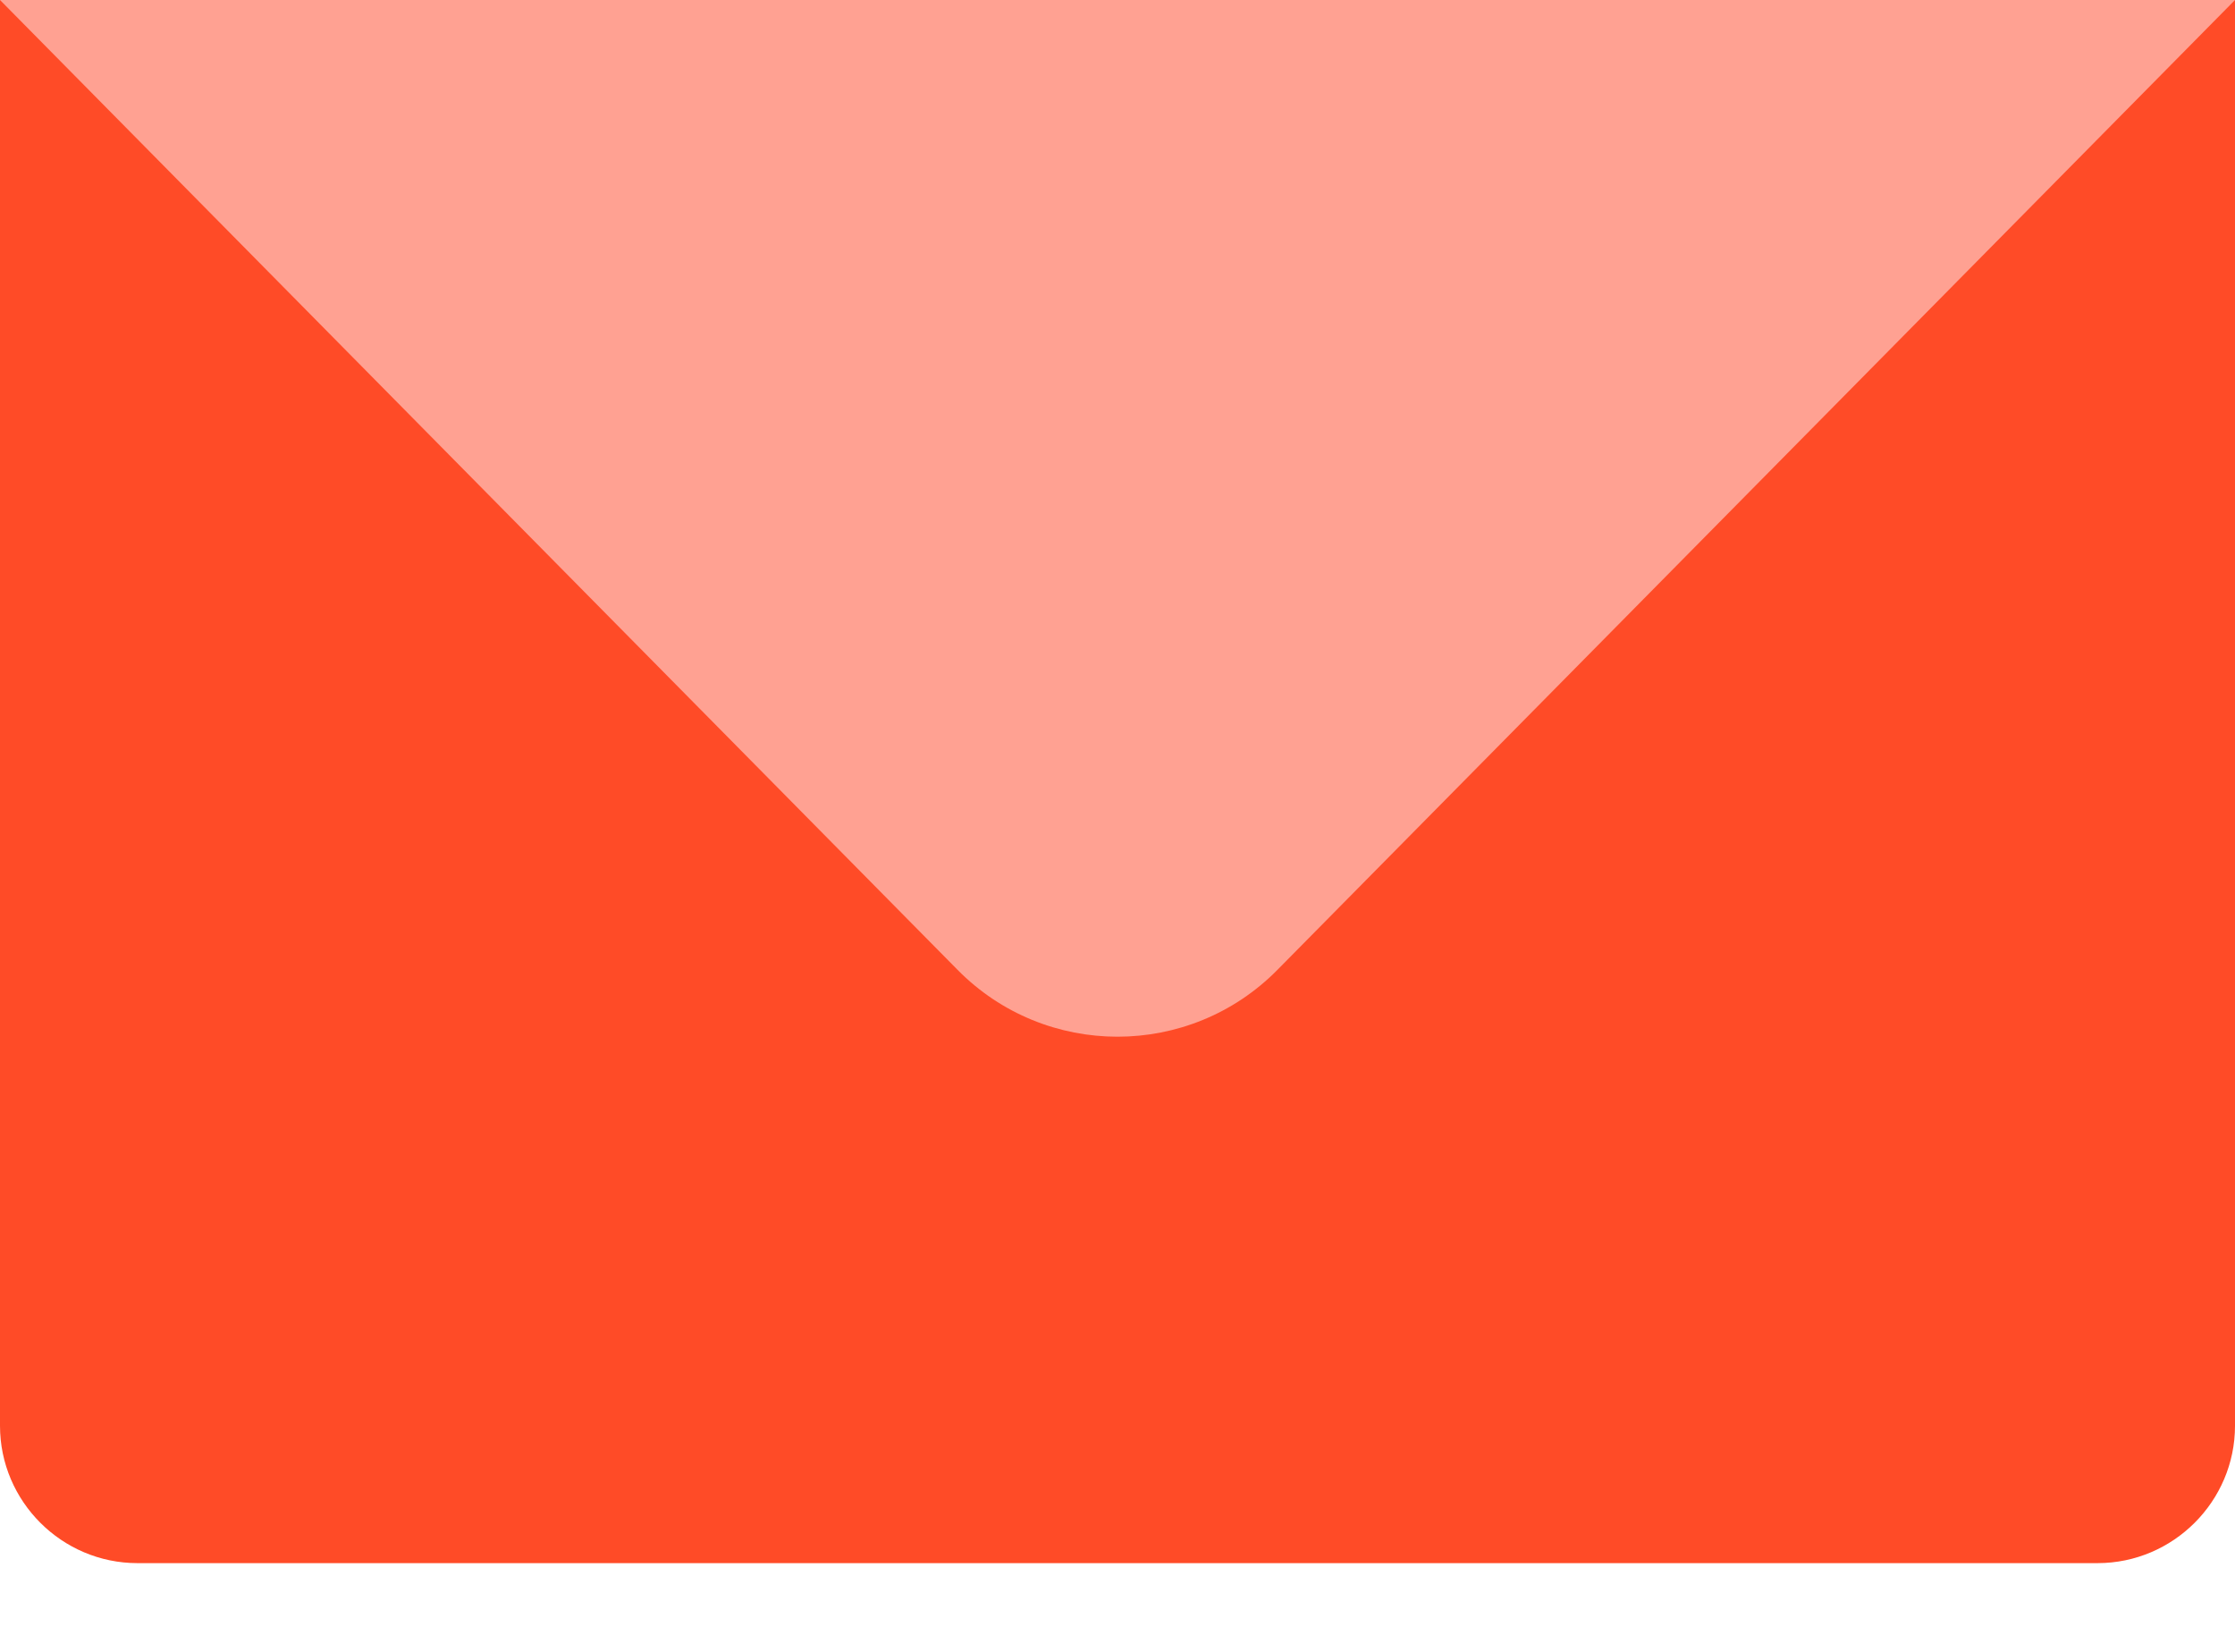 <svg width="23" height="17" viewBox="0 0 23 17" fill="none" xmlns="http://www.w3.org/2000/svg">
<g clip-path="url(#clip0_20_376)">
<path d="M21.586 16.087H1.414C0.636 16.087 0 15.451 0 14.674V0H23V14.674C23 15.451 22.364 16.087 21.586 16.087Z" fill="#FF4B27"/>
<path d="M0 0L9.853 9.98C10.758 10.899 12.242 10.899 13.147 9.98L23 0H0Z" fill="#FFA192"/>
</g>
<defs>
<clipPath id="clip0_20_376">
<rect width="23" height="16.087" fill="white"/>
</clipPath>
</defs>
</svg>
